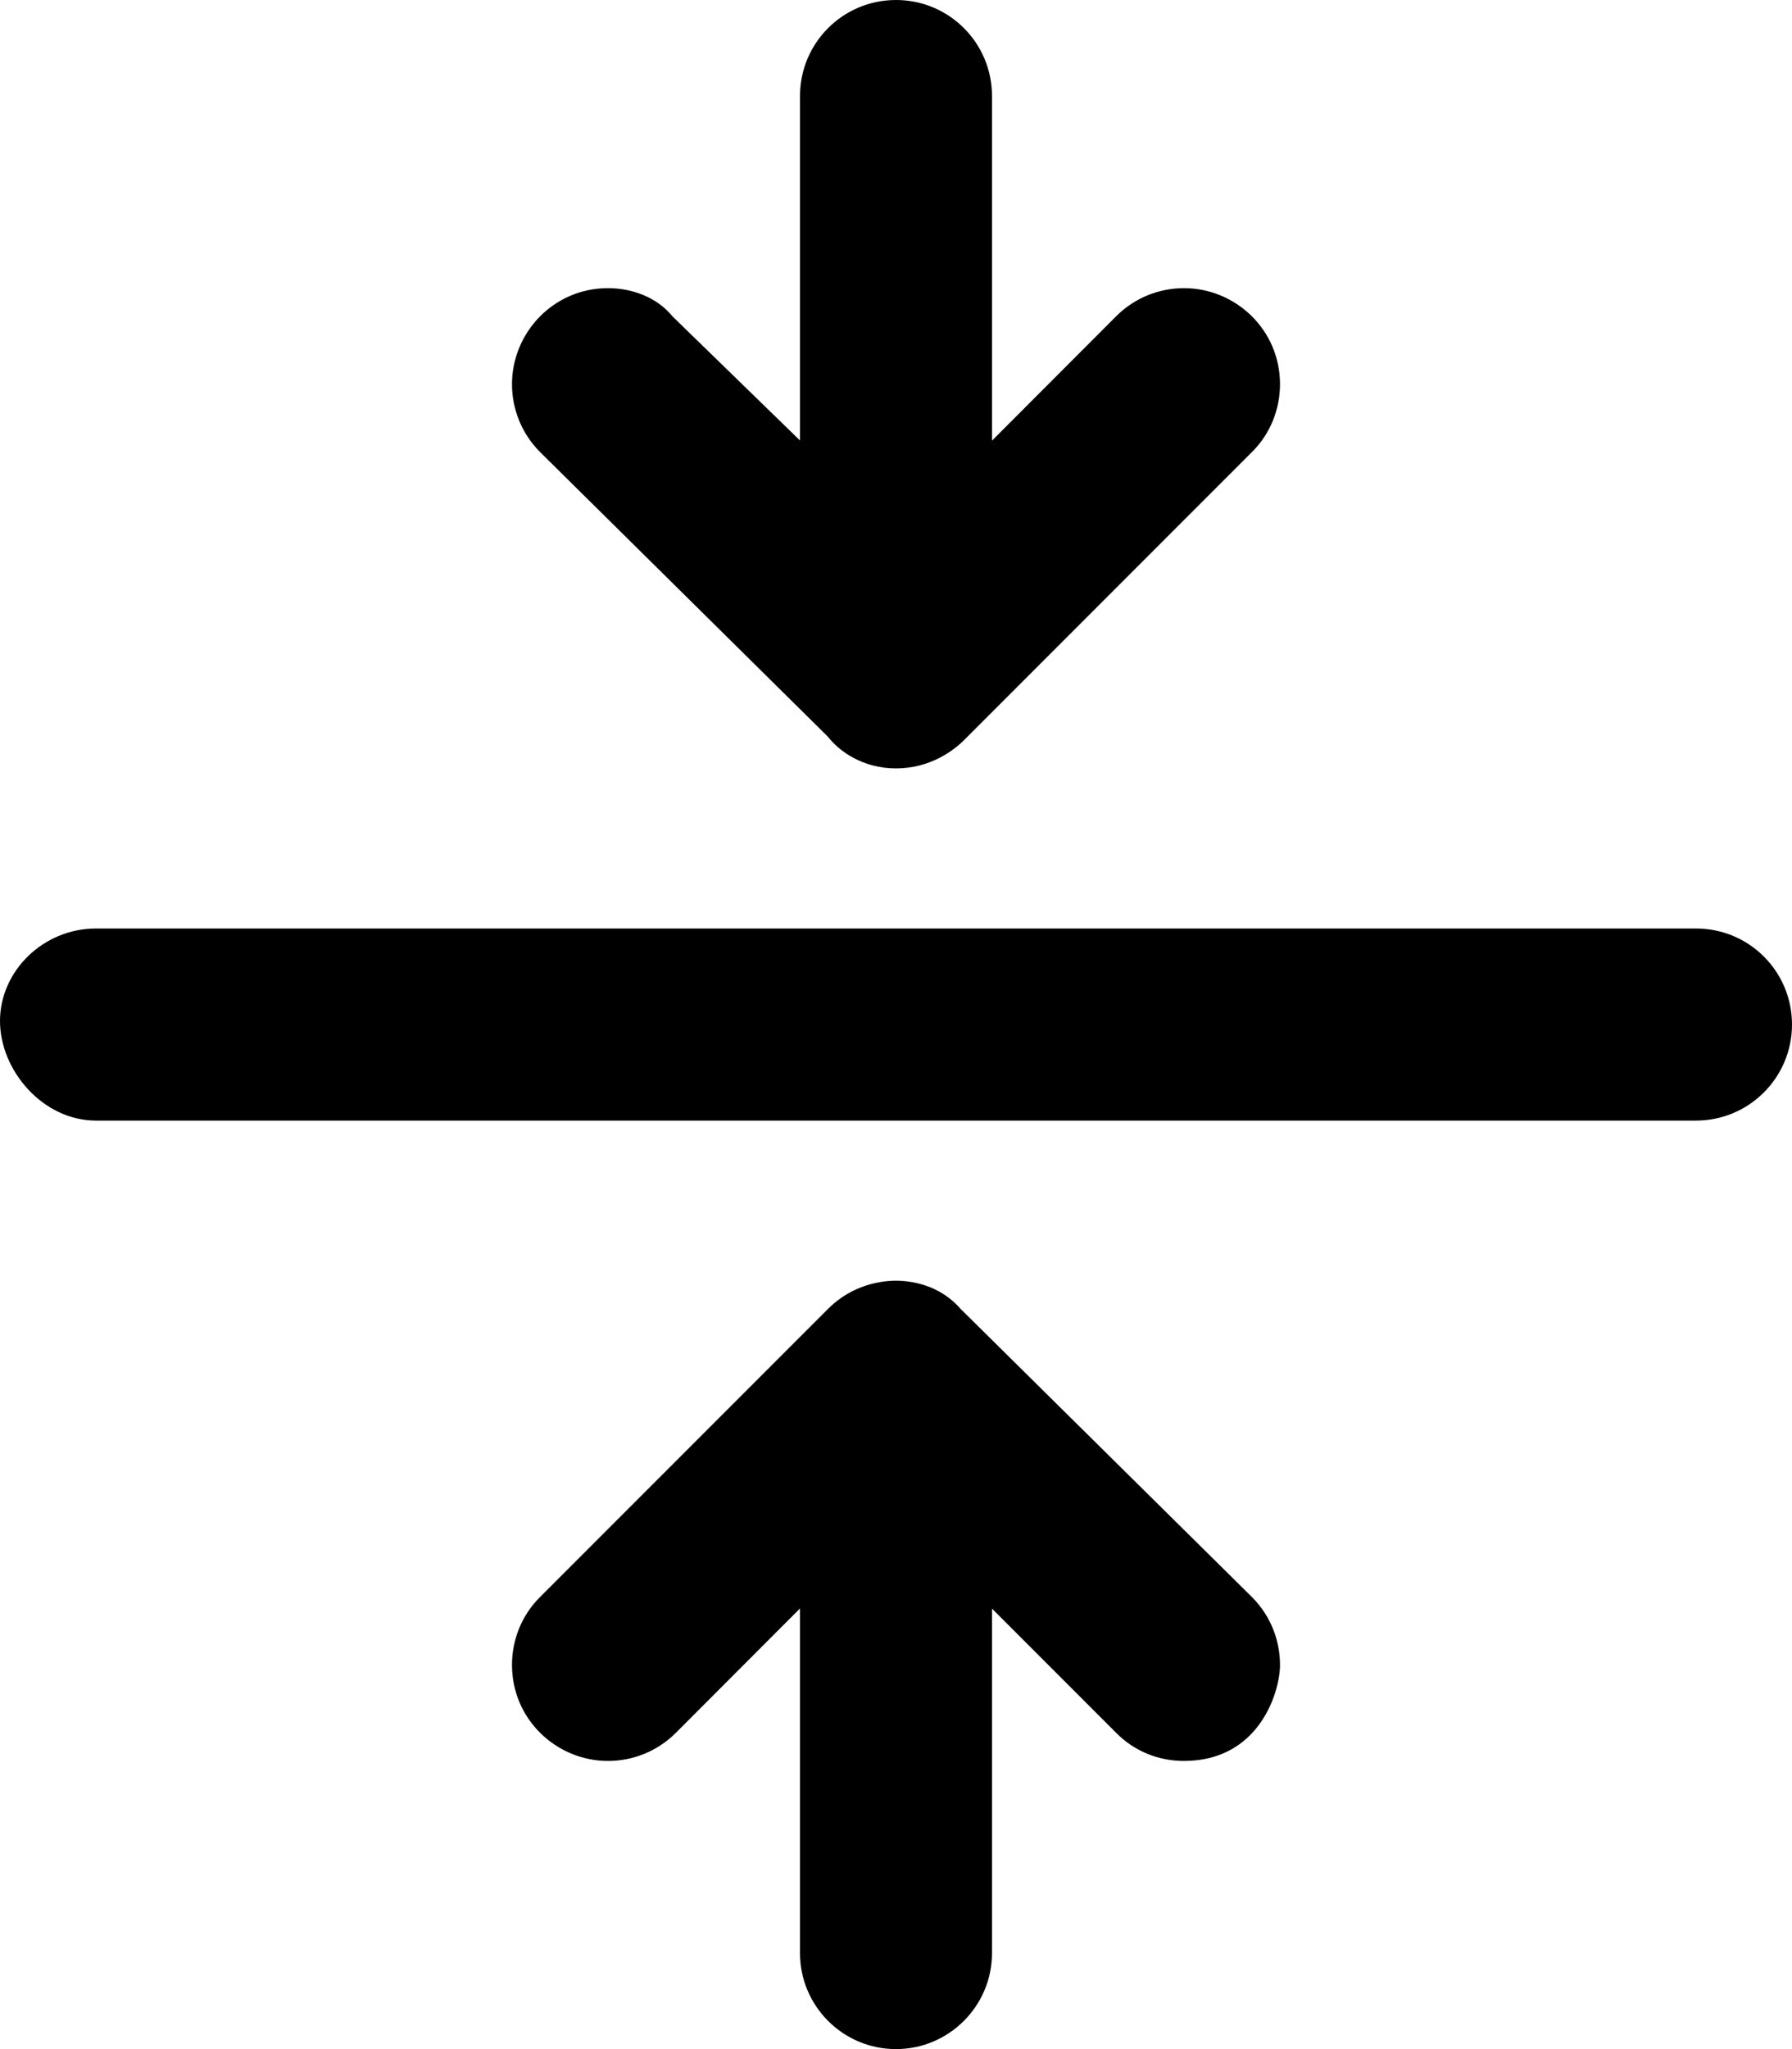 <svg xmlns="http://www.w3.org/2000/svg" viewBox="0 0 448 512"><!--! Font Awesome Pro 6.2.0 by @fontawesome - https://fontawesome.com License - https://fontawesome.com/license (Commercial License) Copyright 2022 Fonticons, Inc. --><path d="M207 184.1C209.6 187.5 215.5 192 224 192s14.4-4.461 16.97-7.031l72-72C317.7 108.3 320 102.1 320 96c0-13.71-11.21-24-24-24c-6.141 0-12.28 2.344-16.97 7.031L248 110.1V24C248 10.75 237.3 0 224 0S200 10.75 200 24v86.06L168.1 79.03C164.3 74.34 158.1 72 152 72C138.3 72 128 83.21 128 96c0 6.141 2.344 12.28 7.031 16.97L207 184.1zM240.1 327C234.9 321 227.7 320 224 320c-3.682 0-10.94 .991-16.97 7.022l-72 72C130.3 403.7 128 409.9 128 416c0 13.71 11.21 24 24 24c6.141 0 12.28-2.344 16.97-7.031L200 401.9V488C200 501.3 210.8 512 224 512s24-10.75 24-24v-86.06l31.03 31.03C283.7 437.7 289.8 440 296 440c18.79 0 24-17.2 24-24c0-6.141-2.344-12.28-7.031-16.97L240.1 327zM424 232H24C10.75 232 0 242.7 0 255.1S10.75 280 24 280h400c13.25 0 24-10.76 24-24.01S437.3 232 424 232z"/></svg>
